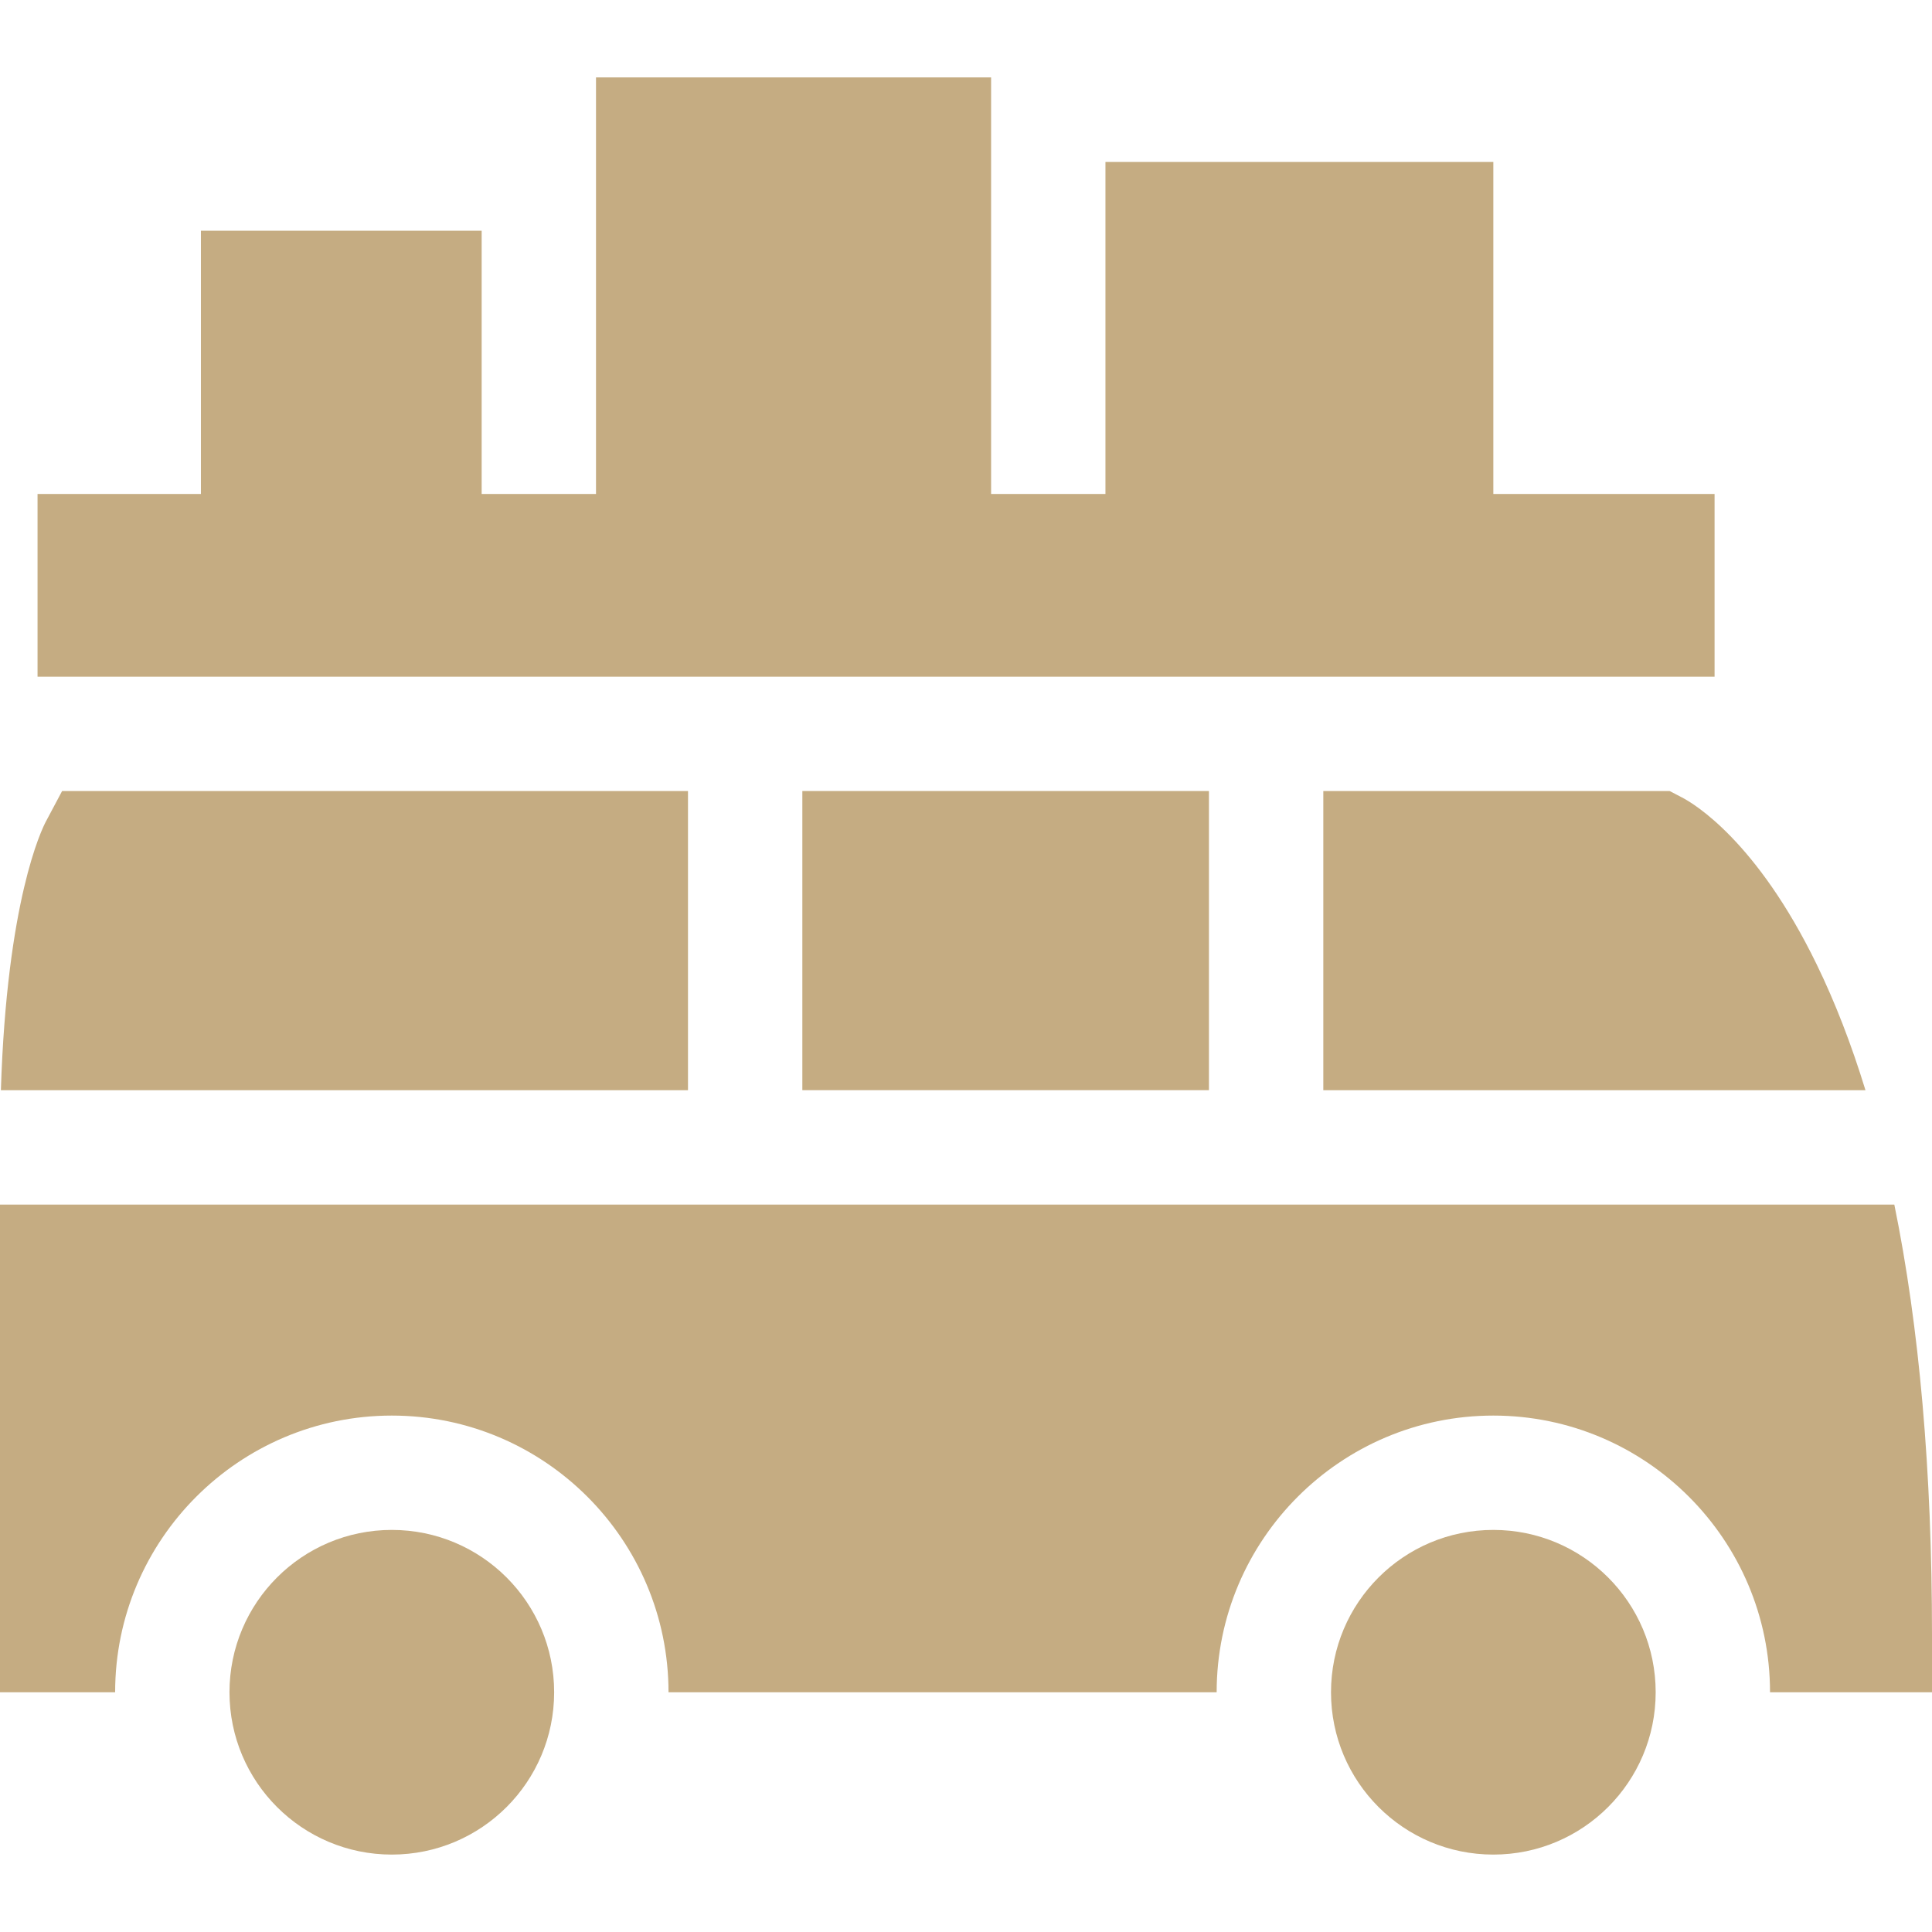 <?xml version="1.0" encoding="iso-8859-1"?>
<!-- Generator: Adobe Illustrator 19.0.0, SVG Export Plug-In . SVG Version: 6.00 Build 0)  -->
<svg xmlns="http://www.w3.org/2000/svg" xmlns:xlink="http://www.w3.org/1999/xlink" version="1.1" id="Layer_1" x="0px" y="0px" viewBox="0 0 512.001 512.001" style="enable-background:new 0 0 512.001 512.001;" xml:space="preserve" width="512px" height="512px">
<g>
	<g>
		<circle cx="395.751" cy="448.465" r="43.02" fill="#c5ac82"/>
	</g>
</g>
<g>
	<g>
		<circle cx="103.835" cy="448.465" r="43.02" fill="#c5ac82"/>
	</g>
</g>
<g>
	<g>
		<path d="M481.435,255.562c-15.903-32.69-32.502-42.566-35.668-44.215l-3.289-1.711h-91.786v79.283h143.677    C490.641,276.762,486.332,265.628,481.435,255.562z" fill="#c5ac82"/>
	</g>
</g>
<g>
	<g>
		<rect x="212.629" y="209.632" width="107.754" height="79.278" fill="#c5ac82"/>
	</g>
</g>
<g>
	<g>
		<path d="M16.458,209.636l-4.275,8.035c-1.138,2.141-10.359,20.966-11.948,71.248h182.09v-79.283H16.458z" fill="#c5ac82"/>
	</g>
</g>
<g>
	<g>
		<polygon points="395.75,130.911 395.75,42.922 292.957,42.922 292.957,130.911 262.652,130.911 262.652,20.516 157.949,20.516     157.949,130.911 127.644,130.911 127.644,61.144 53.246,61.144 53.246,130.911 9.949,130.911 9.949,179.331 454.38,179.331     454.38,130.911   " fill="#c5ac82"/>
	</g>
</g>
<g>
	<g>
		<path d="M502.015,319.224H0v129.245h30.513c0-40.431,32.893-73.325,73.325-73.325s73.325,32.893,73.325,73.325h145.264    c0-40.431,32.893-73.325,73.325-73.325c40.431,0,73.325,32.893,73.325,73.325h42.925v-15.152    C512,389.829,508.65,351.701,502.015,319.224z" fill="#c5ac82"/>
	</g>
</g>
<g>
</g>
<g>
</g>
<g>
</g>
<g>
</g>
<g>
</g>
<g>
</g>
<g>
</g>
<g>
</g>
<g>
</g>
<g>
</g>
<g>
</g>
<g>
</g>
<g>
</g>
<g>
</g>
<g>
</g>
</svg>
